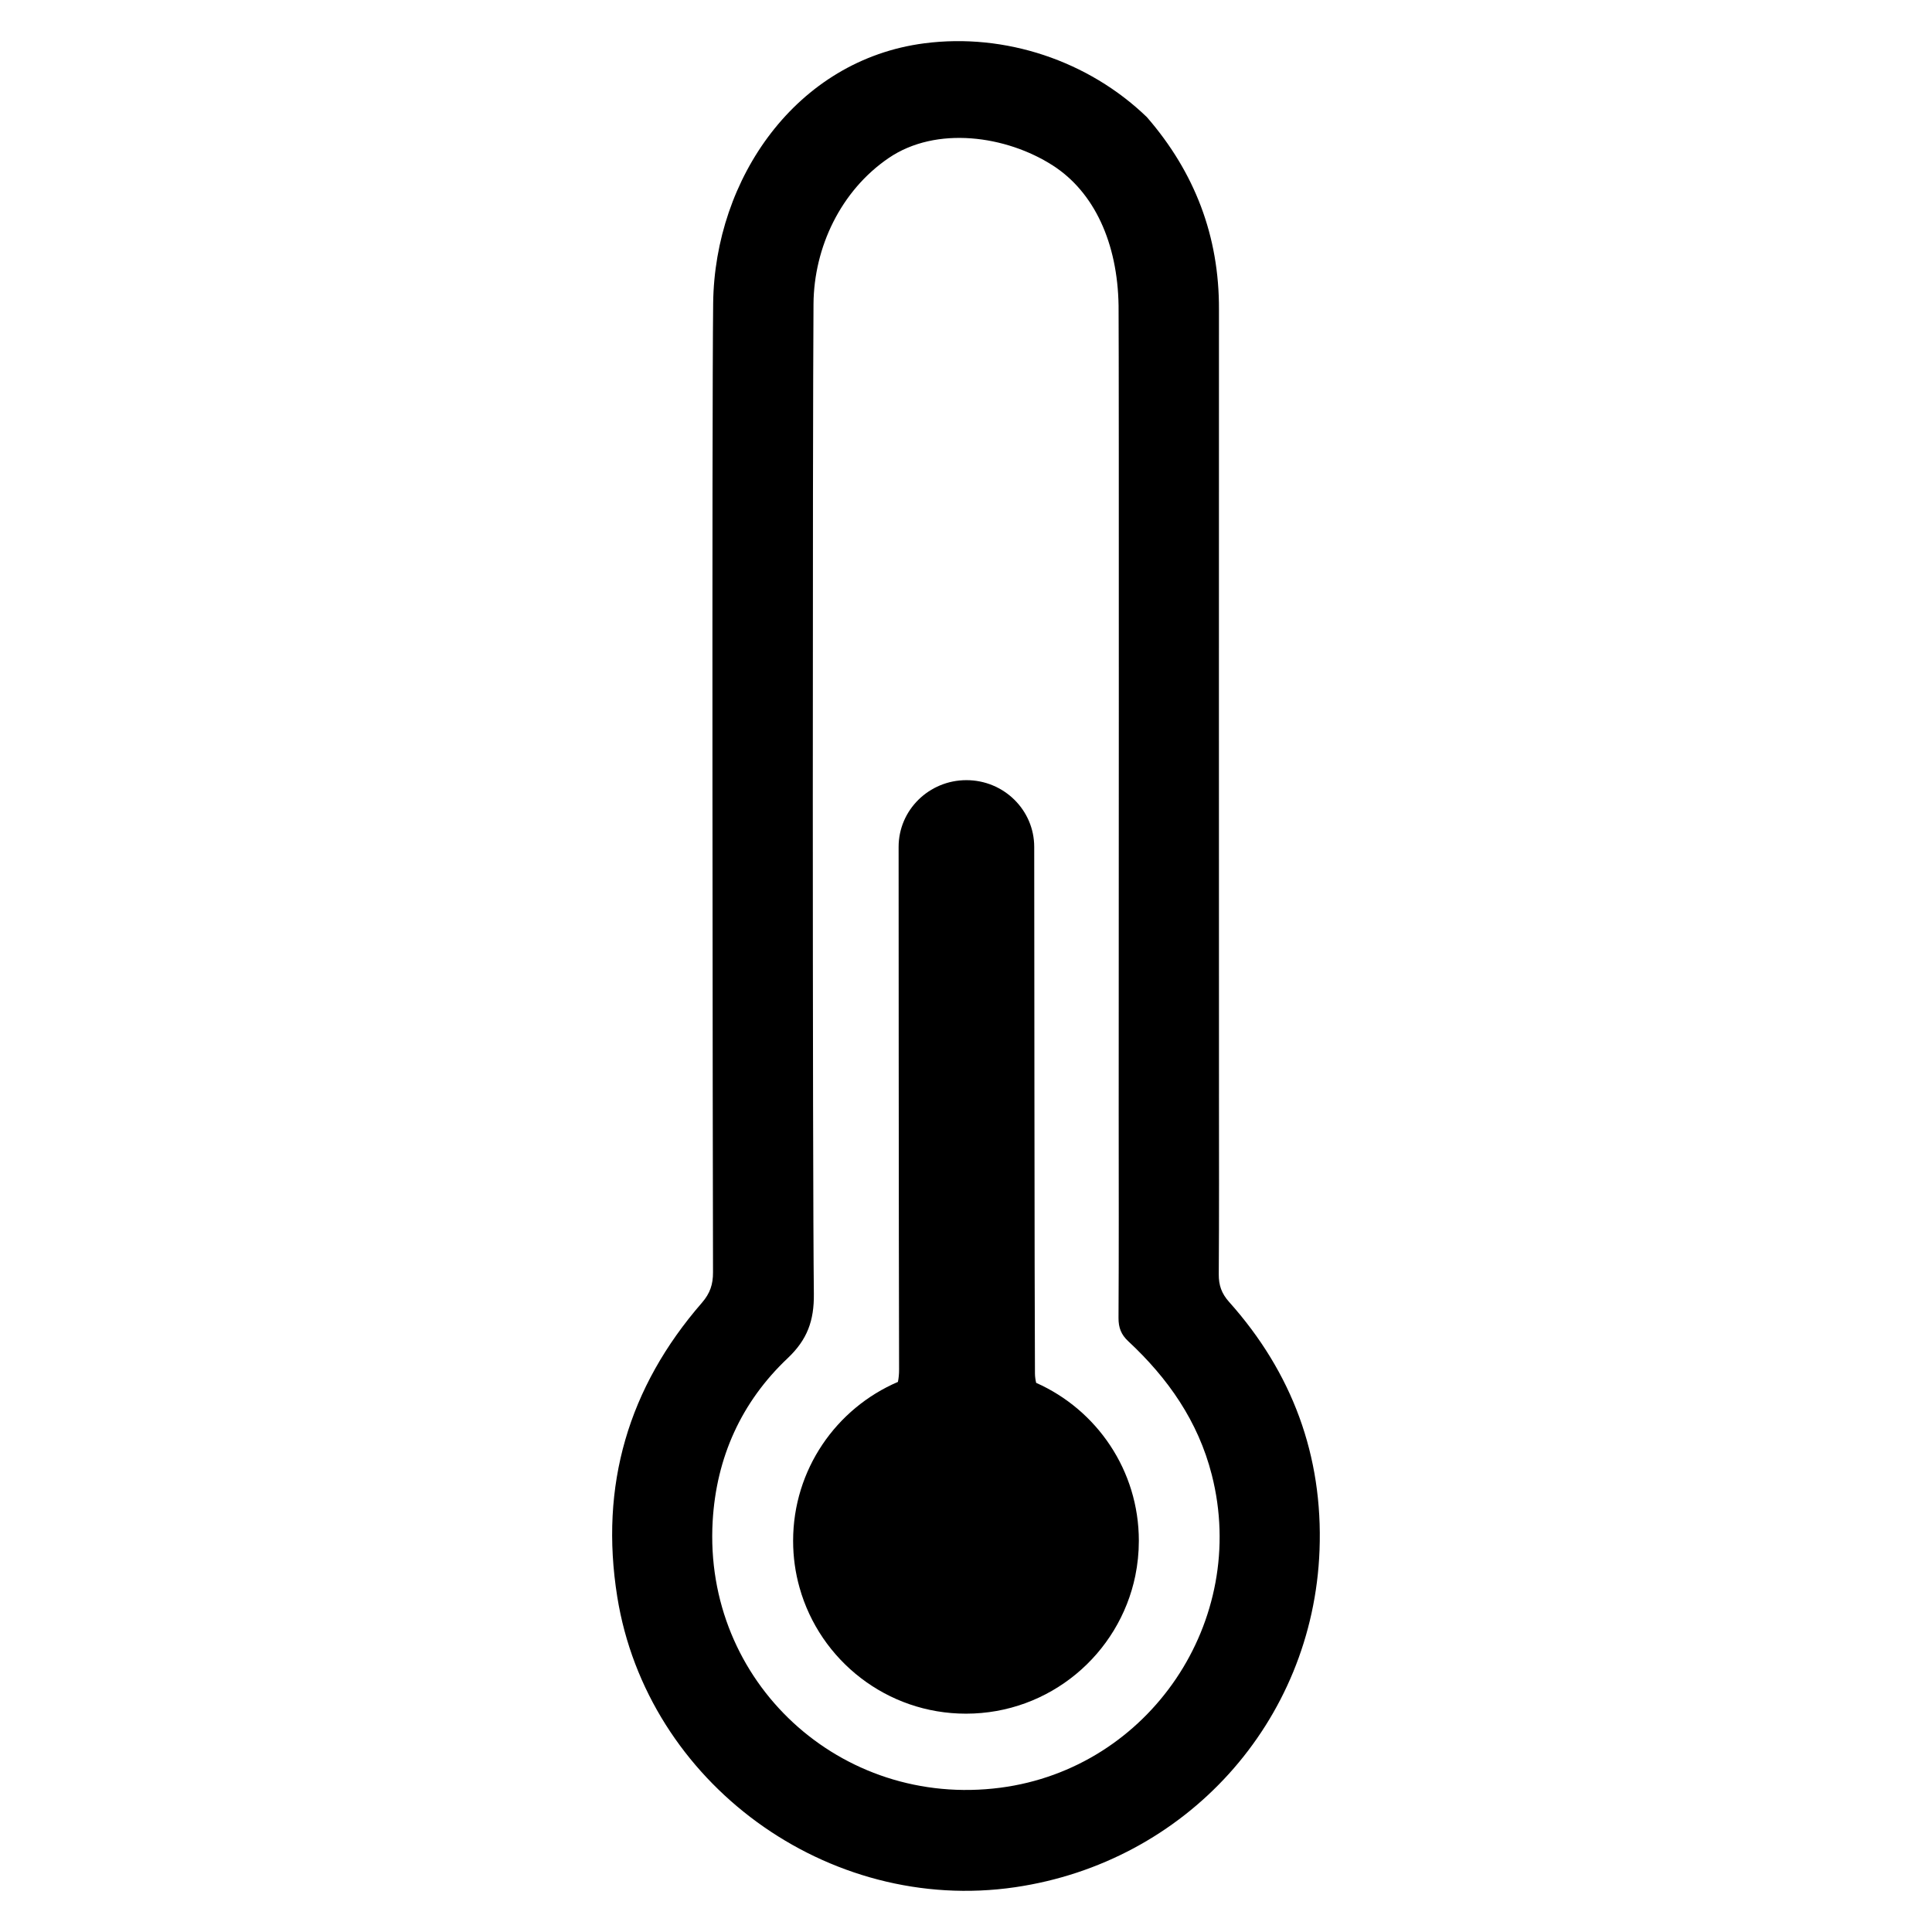 <?xml version="1.0" encoding="UTF-8"?>
<!-- Uploaded to: ICON Repo, www.iconrepo.com, Generator: ICON Repo Mixer Tools -->
<svg fill="#000000" width="800px" height="800px" version="1.1" viewBox="144 144 512 512" xmlns="http://www.w3.org/2000/svg">
 <g>
  <path d="m467.04 433.73c0 15.98 0.062 31.969-0.055 47.949-0.023 2.93 0.746 5.117 2.738 7.344 16.727 18.711 24.906 40.77 23.969 65.777-1.715 45.617-35.457 82.703-80.664 89.332-49.695 7.281-97.559-27.648-105.45-76.973-4.715-29.48 2.922-55.465 22.449-77.926 2.172-2.504 2.938-4.879 2.93-8.047-0.078-31.309-0.324-225.53 0.039-256.83 0.387-33.023 22.004-64.465 55.969-68.879 21.371-2.777 43.461 4.606 58.961 19.555 12.691 14.617 19.191 31.566 19.113 50.996-0.035 14.934 0.004 192.77 0.004 207.7zm-26.574 6.086c0-17.293 0.094-197.49-0.031-214.78-0.25-16.664-6.453-30.141-17.445-37.195-12.305-7.894-30.852-10.586-43.508-1.945-12.633 8.629-19.781 23.578-19.895 38.66-0.242 33.141-0.285 229.2 0.094 262.34 0.078 7.102-1.738 12.121-6.941 17.043-12.289 11.609-18.902 26.316-19.875 43.172-2.465 42.637 33.875 76.168 76.25 70.652 39.551-5.148 65.891-44.234 56.023-82.918-3.629-14.227-11.609-25.602-22.152-35.418-1.875-1.746-2.582-3.598-2.566-6.156 0.102-17.812 0.055-35.637 0.047-53.449z"/>
  <path d="m418.59 510.46c-0.195-0.836-0.309-1.668-0.316-2.465-0.117-14.793-0.195-139.55-0.195-139.55 0-9.777-8.047-17.695-17.965-17.695-9.926 0-17.973 7.918-17.973 17.695 0 0 0.031 106.51 0.125 138.45 0.008 1.18-0.094 2.281-0.309 3.328-16.336 7-27.773 23.223-27.773 42.117 0 4.297 0.59 8.469 1.707 12.414 5.406 19.262 23.105 33.387 44.098 33.387 22.145 0 40.605-15.703 44.887-36.574v-0.008c0.605-2.984 0.93-6.062 0.93-9.227 0.004-18.672-11.172-34.738-27.215-41.863z"/>
 </g>
</svg>